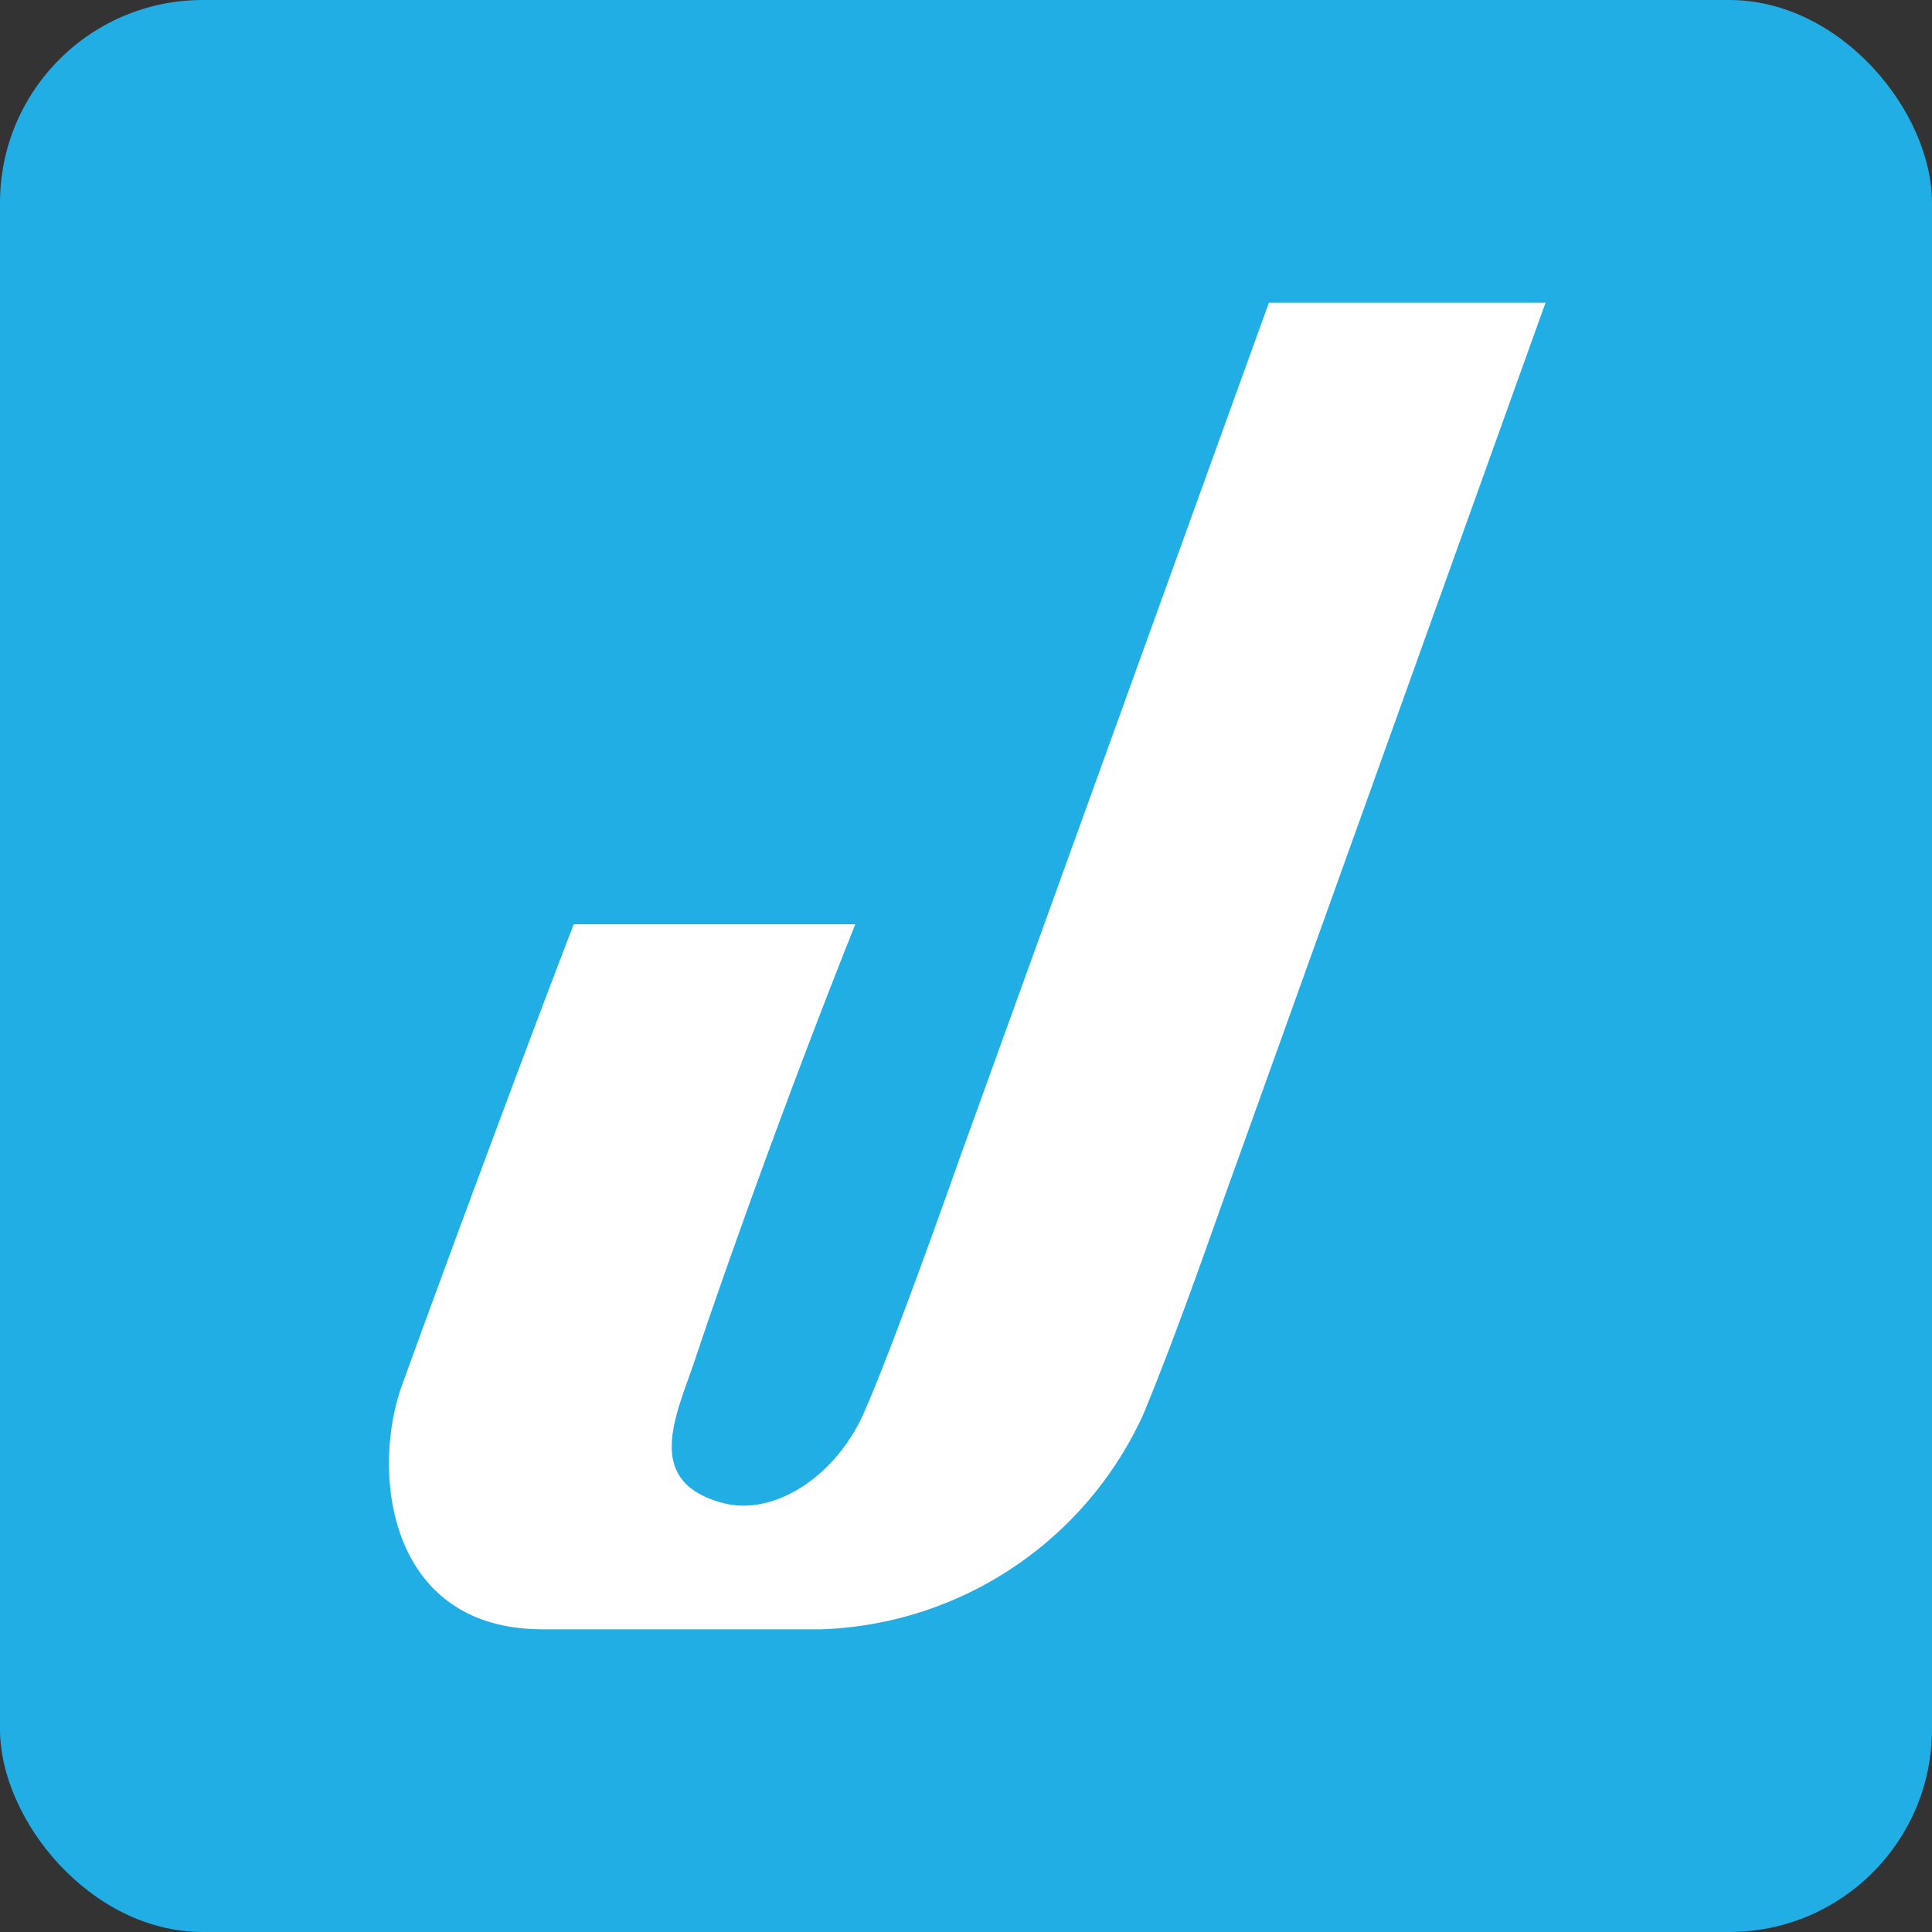 <?xml version="1.0" encoding="utf-8"?><svg xmlns="http://www.w3.org/2000/svg" viewBox="0 0 54.89 54.89"><rect x="0" y="0" width="54.89" height="54.89" fill="#333333" stroke="none"/><defs><style>.cls-1{fill:#20aee5;}.cls-2{fill:#fff;}</style></defs><title>img_favicon</title><g id="レイヤー_2" data-name="レイヤー 2"><g id="レイヤー_1-2" data-name="レイヤー 1"><rect class="cls-1" width="54.89" height="54.89" rx="5.76"/><path class="cls-2" d="M35.15,33,43.91,8.6H36.05L27.26,32.92c-.76,2.15-2,5.58-2.69,7.16-.76,1.79-2.51,3-4,2.63-2.36-.61-1.33-2.55-.8-4.15s2.32-6.76,4.53-12.3h-8c-1.52,3.94-4,10.66-4.88,13.1s-.42,6.93,4,6.93h7.92a10.45,10.45,0,0,0,9.14-6.1C33.56,37.56,34.39,35.09,35.15,33Z"/></g></g></svg>
